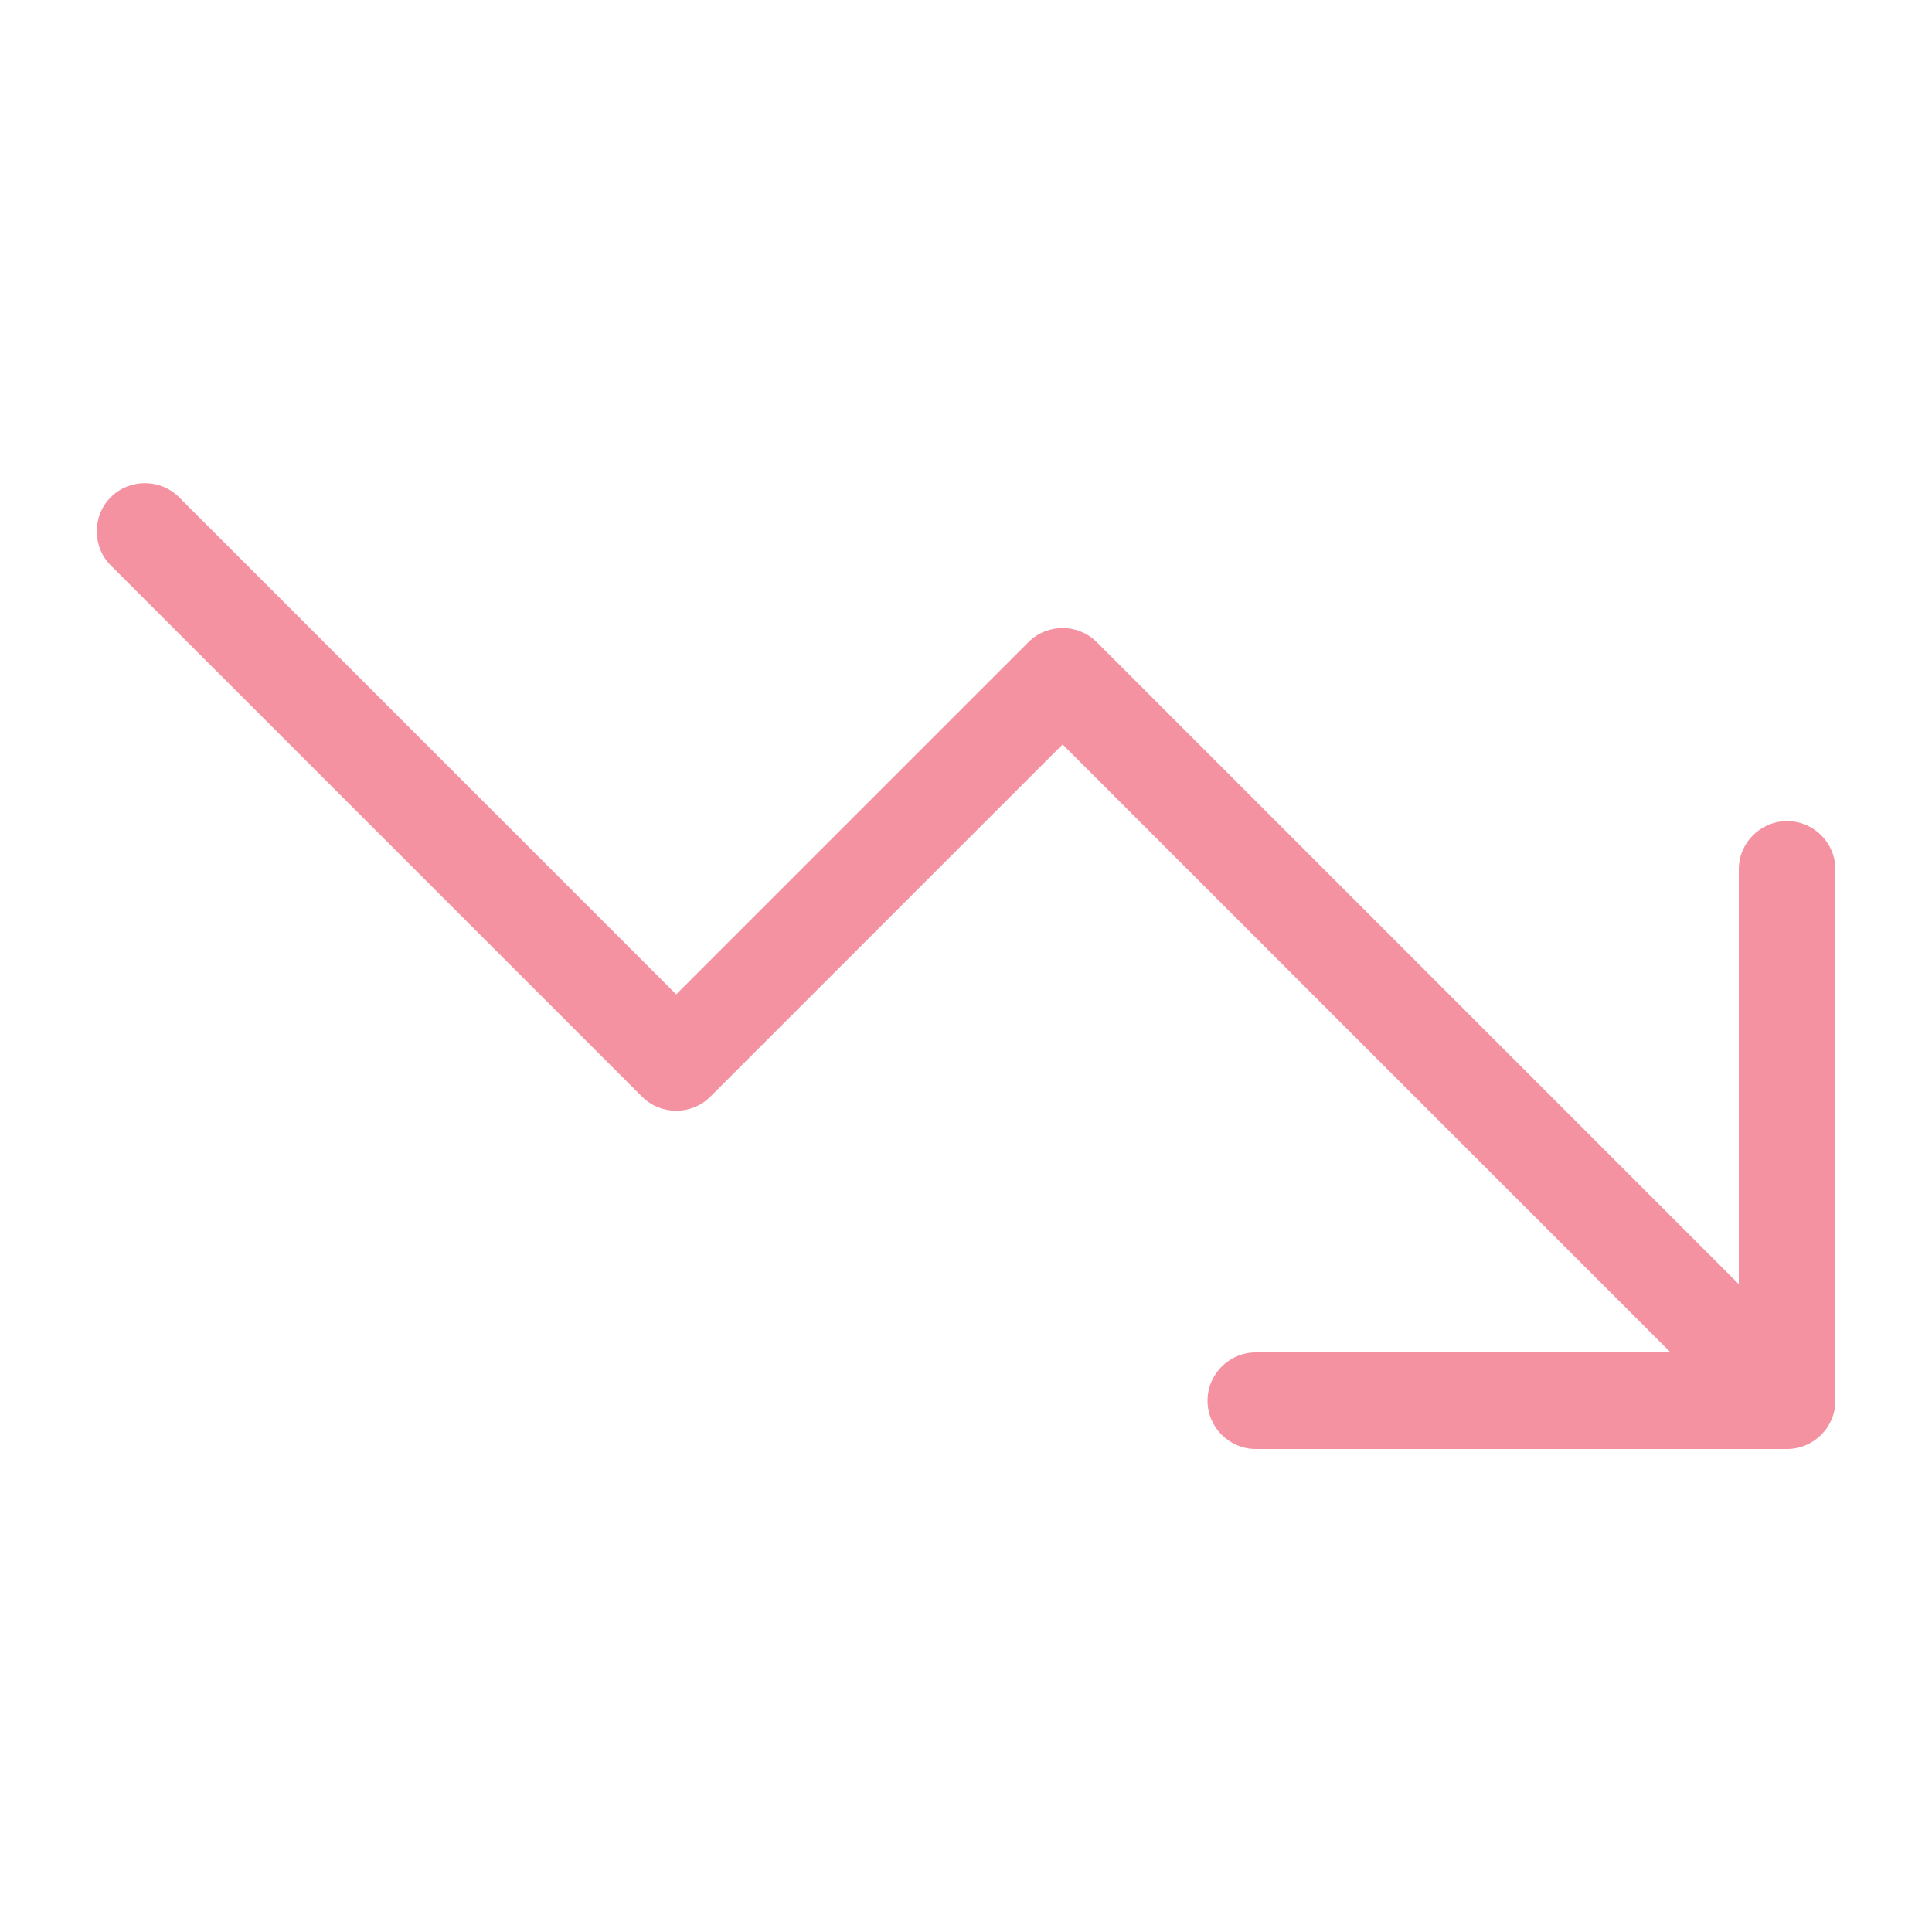 <svg xmlns="http://www.w3.org/2000/svg" viewBox="0 0 640 640"><!--!Font Awesome Pro 7.0.1 by @fontawesome - https://fontawesome.com License - https://fontawesome.com/license (Commercial License) Copyright 2025 Fonticons, Inc.--><path fill="#f592a1" d="M400 464C400 472.8 407.2 480 416 480L592 480C600.8 480 608 472.8 608 464L608 288C608 279.2 600.8 272 592 272C583.2 272 576 279.2 576 288L576 425.4L363.3 212.7C357.1 206.5 346.9 206.5 340.7 212.7L224 329.4L59.3 164.7C53.1 158.5 42.9 158.5 36.7 164.7C30.5 170.9 30.5 181.1 36.7 187.3L212.7 363.3C218.9 369.5 229.1 369.5 235.3 363.3L352 246.6L553.4 448L416 448C407.2 448 400 455.2 400 464z"/></svg>